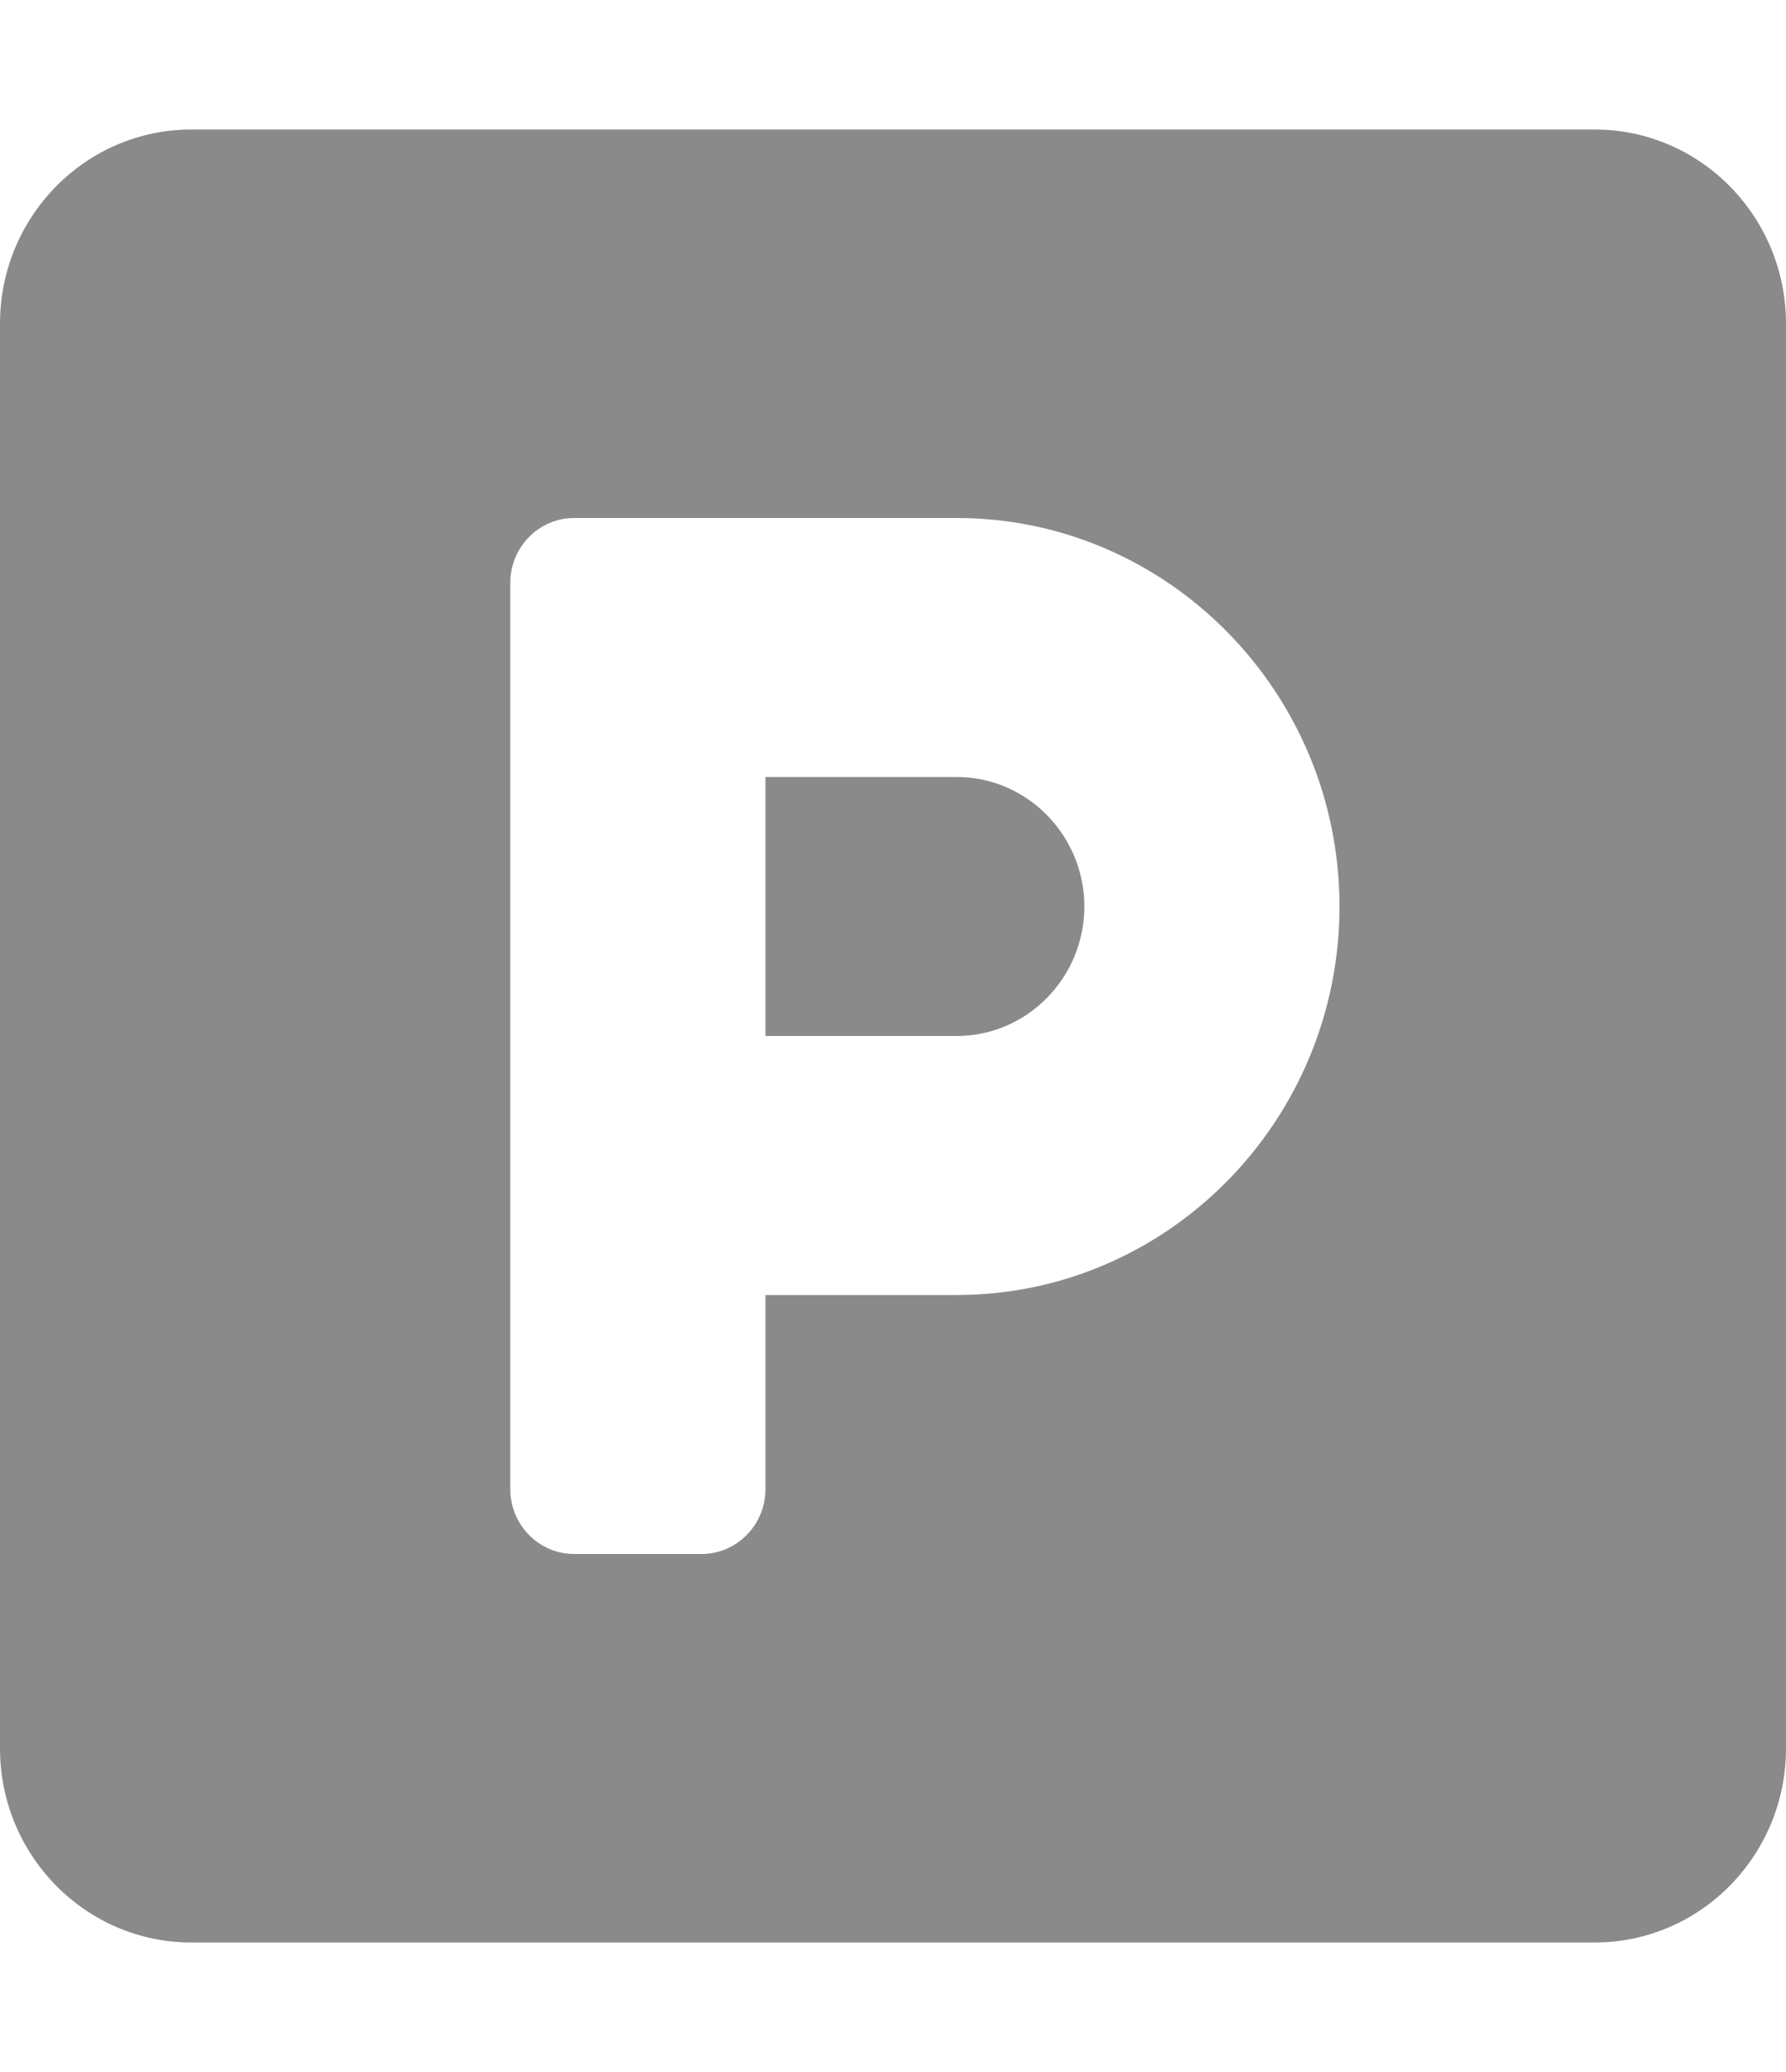 <?xml version="1.0" encoding="UTF-8"?> <svg xmlns="http://www.w3.org/2000/svg" width="50" height="58" viewBox="0 0 50 58" fill="none"> <path d="M44.643 3.625H5.357C2.4 3.625 0 6.061 0 9.062V48.938C0 51.94 2.4 54.375 5.357 54.375H44.643C47.6 54.375 50 51.94 50 48.938V9.062C50 6.061 47.6 3.625 44.643 3.625ZM26.786 36.25H21.429V41.688C21.429 42.684 20.625 43.5 19.643 43.5H16.071C15.089 43.5 14.286 42.684 14.286 41.688V16.312C14.286 15.316 15.089 14.5 16.071 14.5H26.786C32.69 14.5 37.5 19.382 37.5 25.375C37.5 31.368 32.69 36.25 26.786 36.25ZM26.786 21.75H21.429V29H26.786C28.75 29 30.357 27.369 30.357 25.375C30.357 23.381 28.75 21.75 26.786 21.75Z" fill="#8A8A8A"></path> </svg> 